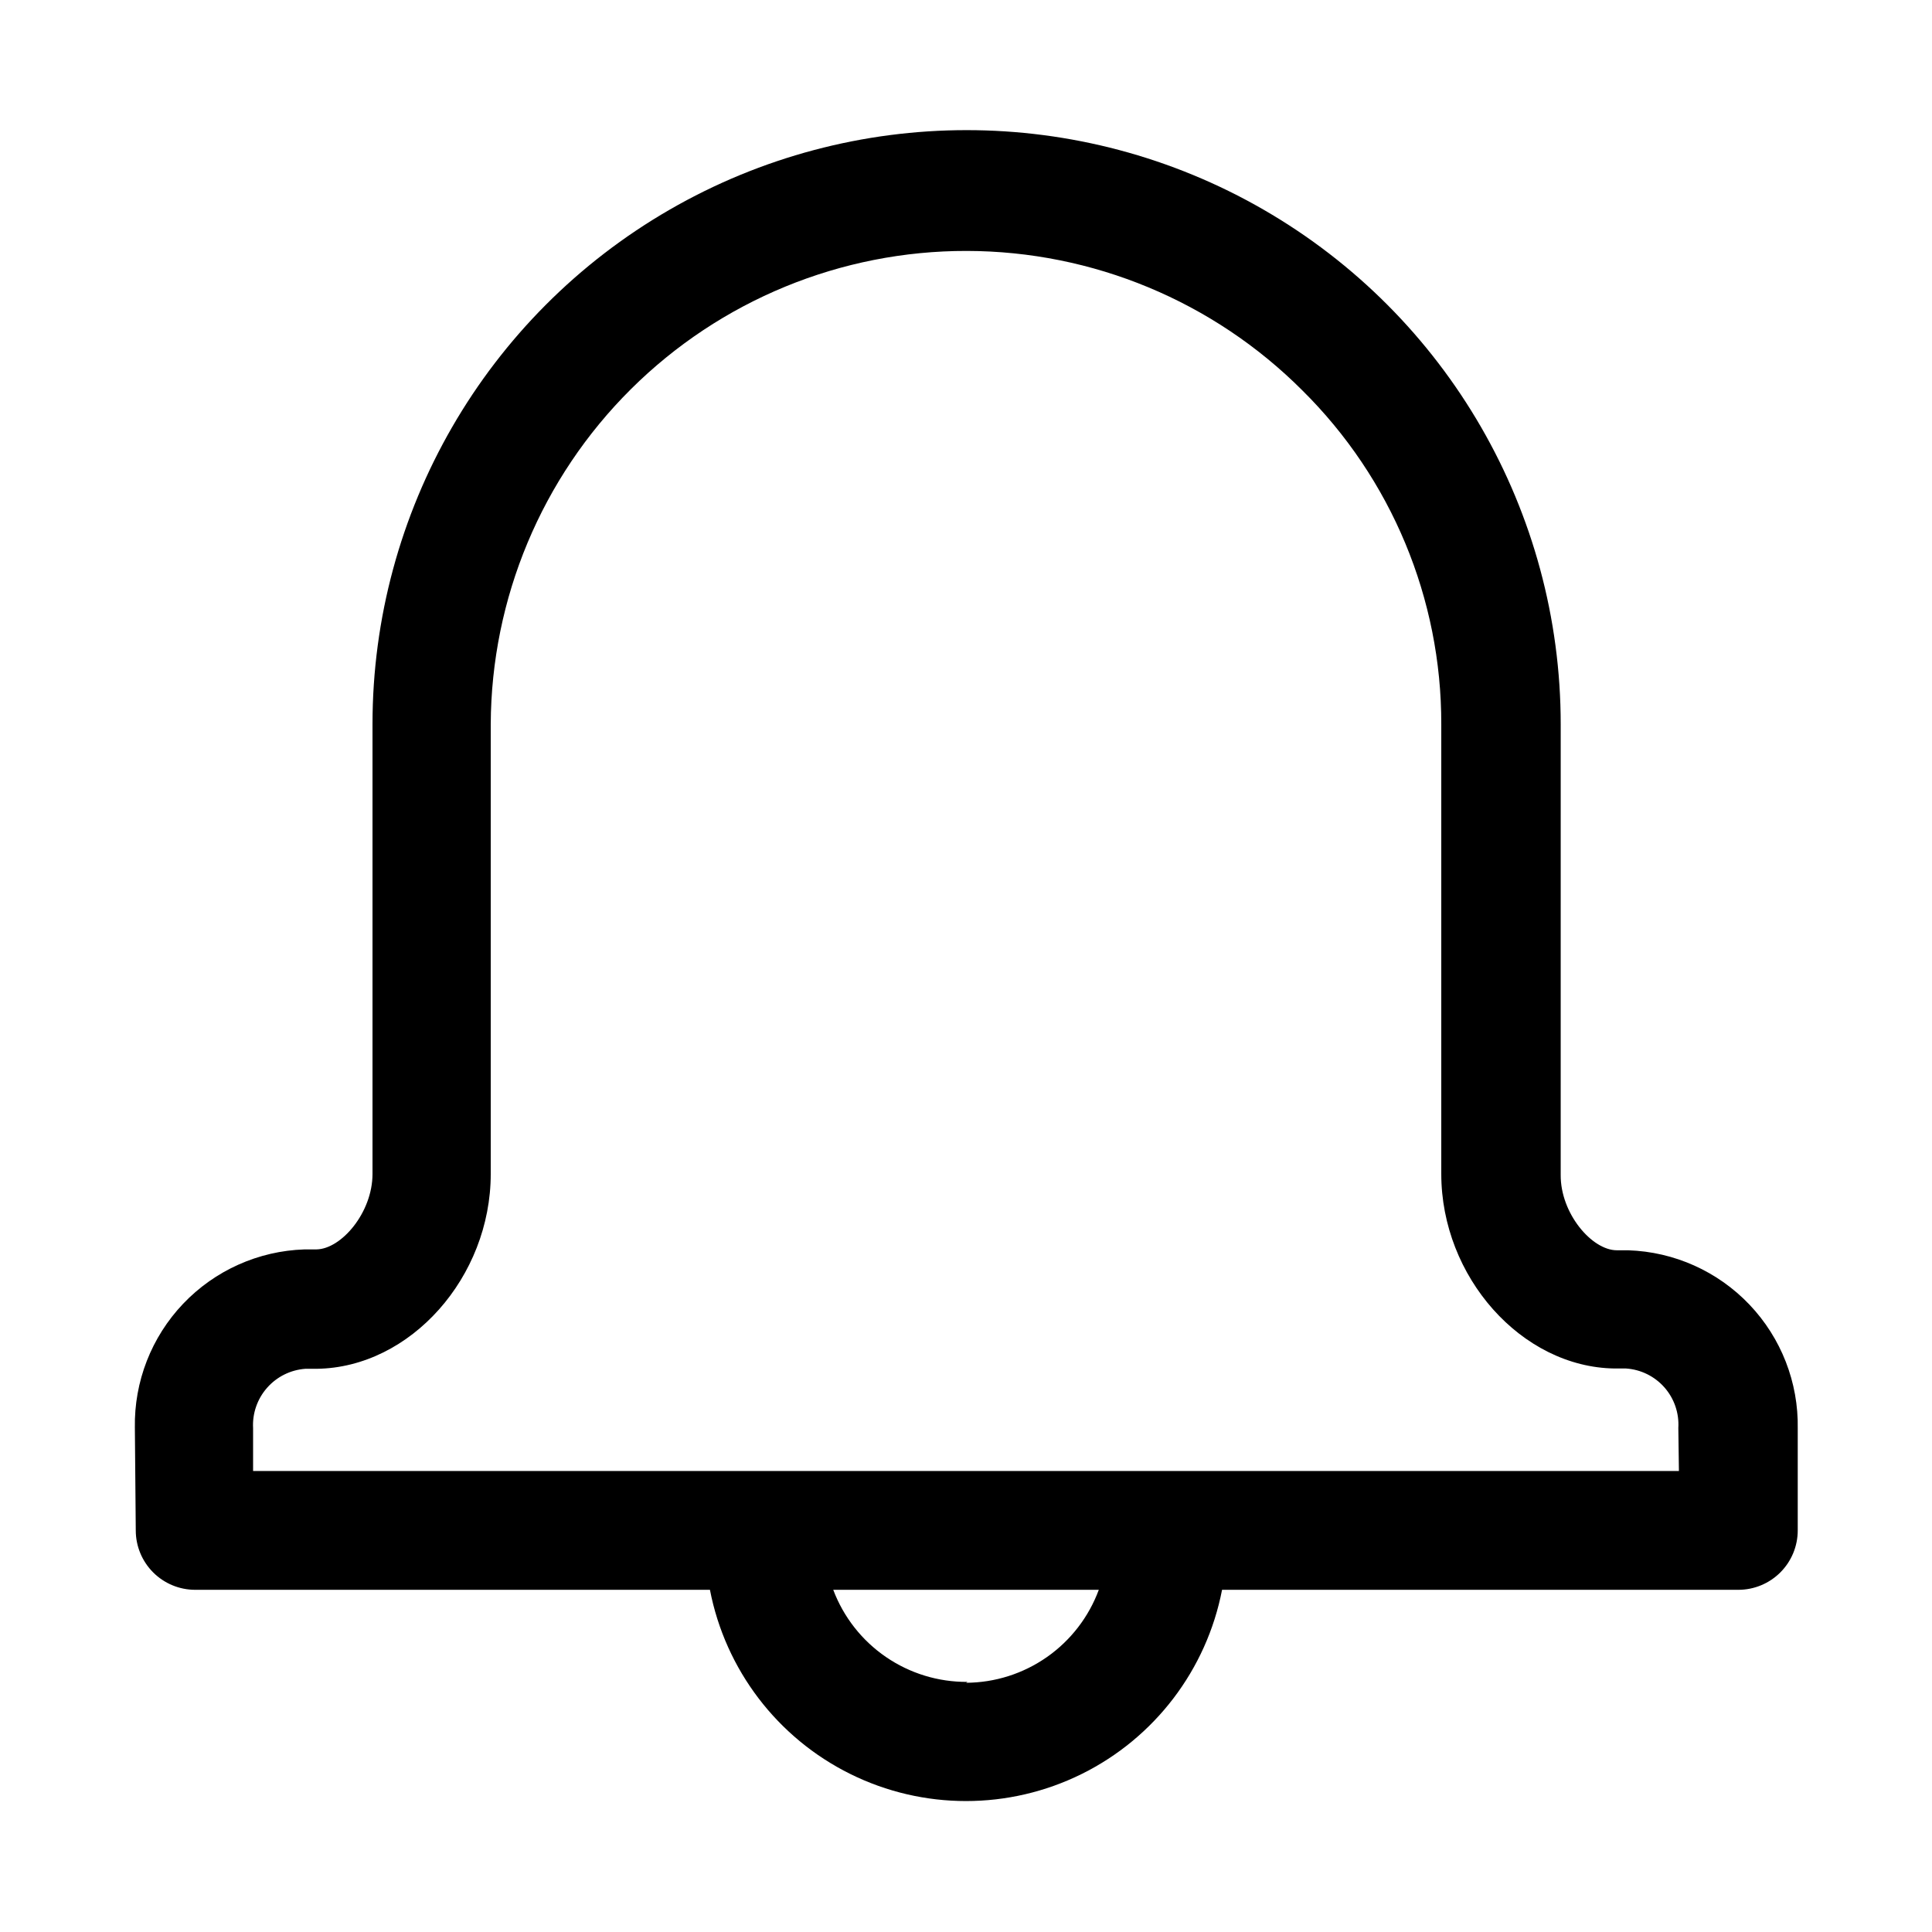 <?xml version="1.0" encoding="UTF-8"?>
<!-- Uploaded to: SVG Repo, www.svgrepo.com, Generator: SVG Repo Mixer Tools -->
<svg fill="#000000" width="800px" height="800px" version="1.1" viewBox="144 144 512 512" xmlns="http://www.w3.org/2000/svg">
 <path d="m179.98 549.57c0 4.176 1.656 8.18 4.609 11.133 2.953 2.953 6.957 4.613 11.133 4.613h136.42c4.102 21.176 17.852 39.227 37.184 48.801 19.328 9.574 42.02 9.574 61.352 0 19.328-9.574 33.082-27.625 37.18-48.801h136.82c4.176 0 8.18-1.66 11.133-4.613 2.953-2.953 4.609-6.957 4.609-11.133v-27c0.215-12.199-4.383-23.992-12.793-32.828-8.41-8.84-19.961-14.012-32.156-14.406h-2.992c-6.613 0-14.957-9.762-14.879-19.996l0.004-119.41c0-56.25-30.008-108.23-78.723-136.35-48.711-28.125-108.73-28.125-157.44 0-48.715 28.121-78.723 80.098-78.723 136.35v119.18c0 10.234-8.266 19.918-14.879 19.996h-3.148c-12.191 0.391-23.742 5.566-32.156 14.402-8.41 8.84-13.004 20.633-12.793 32.828zm220.42 40.148h-0.004c-7.715 0.062-15.262-2.246-21.625-6.609s-11.234-10.574-13.953-17.793h70.375c-2.66 7.199-7.457 13.418-13.742 17.82-6.289 4.402-13.77 6.781-21.445 6.816zm-175.47-82.973h2.992c24.875-0.312 46.129-24.324 46.129-51.641v-119.18c0.141-33.352 13.5-65.289 37.156-88.801 23.652-23.512 55.668-36.684 89.02-36.625 33.352 0.062 65.316 13.348 88.887 36.941 23.629 23.375 36.902 55.246 36.84 88.484v119.18c0 27.238 21.254 51.246 45.973 51.562h2.992c3.922 0.262 7.578 2.066 10.176 5.016 2.594 2.949 3.918 6.809 3.68 10.73l0.156 11.414h-377.86v-11.336c-0.219-3.918 1.113-7.762 3.707-10.707 2.59-2.945 6.234-4.754 10.148-5.039z"/>
</svg>